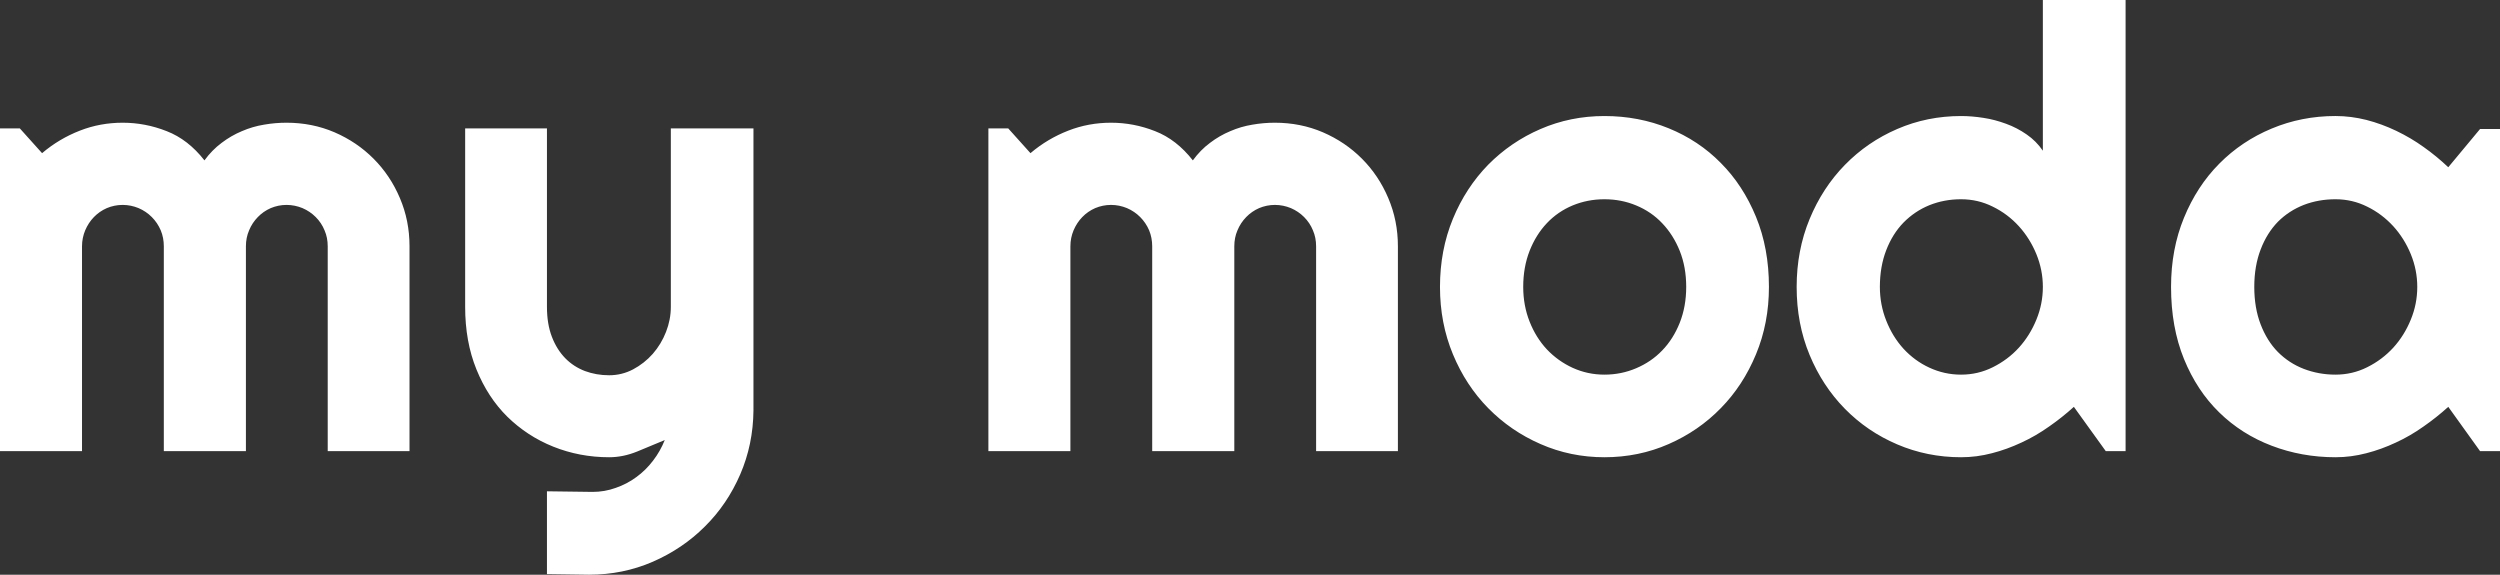 <svg width="174" height="40" viewBox="0 0 174 40" fill="none" xmlns="http://www.w3.org/2000/svg">
	<rect x="0" y="0" width="174" height="40" fill="#333333" stroke="none"/>
	<path
		d="M28.503 31.401H22.809V17.14C22.809 16.746 22.738 16.374 22.588 16.03C22.445 15.68 22.238 15.372 21.974 15.107C21.709 14.842 21.402 14.634 21.052 14.484C20.702 14.341 20.331 14.262 19.945 14.262C19.552 14.262 19.188 14.341 18.845 14.484C18.502 14.634 18.202 14.842 17.945 15.107C17.688 15.371 17.48 15.68 17.338 16.03C17.188 16.374 17.116 16.746 17.116 17.14V31.401H11.402V17.14C11.402 16.746 11.33 16.374 11.187 16.03C11.037 15.68 10.83 15.372 10.566 15.107C10.301 14.842 9.994 14.634 9.644 14.484C9.294 14.341 8.93 14.262 8.537 14.262C8.144 14.262 7.78 14.341 7.437 14.484C7.094 14.634 6.794 14.842 6.537 15.107C6.28 15.371 6.079 15.68 5.93 16.03C5.787 16.374 5.708 16.746 5.708 17.14V31.401H0V8.935H1.379L2.929 10.66C3.722 9.987 4.601 9.465 5.558 9.093C6.508 8.72 7.508 8.541 8.537 8.541C9.587 8.541 10.608 8.735 11.601 9.128C12.601 9.515 13.473 10.195 14.23 11.162C14.58 10.682 14.973 10.281 15.423 9.945C15.866 9.608 16.337 9.336 16.837 9.128C17.33 8.914 17.845 8.763 18.373 8.677C18.902 8.584 19.423 8.541 19.945 8.541C21.131 8.541 22.245 8.763 23.281 9.207C24.324 9.658 25.224 10.267 26.002 11.047C26.774 11.82 27.388 12.737 27.831 13.782C28.281 14.835 28.502 15.951 28.502 17.14V31.401H28.503ZM38.068 39.957V34.194L41.246 34.236C41.804 34.236 42.339 34.143 42.854 33.957C43.375 33.778 43.854 33.528 44.29 33.205C44.733 32.883 45.118 32.504 45.454 32.06C45.79 31.623 46.061 31.143 46.268 30.628C45.64 30.893 45.004 31.158 44.354 31.423C43.704 31.688 43.054 31.824 42.397 31.824C41.018 31.824 39.718 31.573 38.504 31.086C37.289 30.599 36.225 29.898 35.31 29.003C34.396 28.101 33.682 26.998 33.16 25.71C32.632 24.414 32.375 22.96 32.375 21.357V8.935H38.068V21.357C38.068 22.152 38.182 22.846 38.411 23.44C38.639 24.035 38.954 24.535 39.339 24.929C39.732 25.33 40.189 25.624 40.711 25.824C41.232 26.018 41.797 26.118 42.397 26.118C42.982 26.118 43.54 25.982 44.061 25.709C44.583 25.43 45.04 25.072 45.433 24.628C45.826 24.177 46.133 23.669 46.354 23.103C46.575 22.538 46.69 21.958 46.69 21.357V8.935H52.441V28.566C52.426 30.148 52.119 31.63 51.519 33.019C50.919 34.401 50.105 35.611 49.062 36.642C48.026 37.68 46.811 38.496 45.433 39.098C44.047 39.699 42.568 40 40.996 40L38.068 39.957V39.957ZM97.294 31.401H91.601V17.14C91.601 16.746 91.529 16.374 91.379 16.03C91.237 15.68 91.029 15.372 90.765 15.107C90.501 14.842 90.193 14.634 89.844 14.484C89.494 14.341 89.122 14.262 88.736 14.262C88.343 14.262 87.979 14.341 87.636 14.484C87.293 14.634 86.993 14.842 86.736 15.107C86.479 15.371 86.272 15.68 86.129 16.03C85.979 16.374 85.908 16.746 85.908 17.14V31.401H80.193V17.14C80.193 16.746 80.121 16.374 79.979 16.03C79.829 15.68 79.621 15.372 79.357 15.107C79.093 14.842 78.786 14.634 78.436 14.484C78.085 14.341 77.721 14.262 77.328 14.262C76.935 14.262 76.571 14.341 76.228 14.484C75.885 14.634 75.585 14.842 75.328 15.107C75.071 15.371 74.871 15.68 74.721 16.03C74.578 16.374 74.5 16.746 74.5 17.14V31.401H68.792V8.935H70.171L71.721 10.66C72.513 9.987 73.392 9.465 74.349 9.093C75.3 8.72 76.3 8.541 77.328 8.541C78.378 8.541 79.4 8.735 80.393 9.128C81.393 9.515 82.264 10.195 83.022 11.162C83.371 10.682 83.764 10.281 84.215 9.945C84.657 9.608 85.129 9.336 85.629 9.128C86.122 8.914 86.636 8.763 87.165 8.677C87.693 8.584 88.215 8.541 88.736 8.541C89.922 8.541 91.037 8.763 92.072 9.207C93.115 9.658 94.015 10.267 94.794 11.047C95.565 11.82 96.18 12.737 96.622 13.782C97.072 14.835 97.294 15.951 97.294 17.14V31.401H97.294ZM123.118 19.968C123.118 21.65 122.818 23.211 122.218 24.657C121.618 26.104 120.803 27.356 119.767 28.409C118.739 29.468 117.524 30.299 116.139 30.907C114.753 31.516 113.26 31.824 111.667 31.824C110.095 31.824 108.609 31.516 107.223 30.907C105.83 30.299 104.623 29.468 103.58 28.409C102.544 27.356 101.723 26.104 101.123 24.657C100.523 23.211 100.223 21.65 100.223 19.968C100.223 18.264 100.523 16.682 101.123 15.228C101.723 13.775 102.545 12.522 103.58 11.462C104.623 10.41 105.83 9.579 107.223 8.978C108.609 8.377 110.095 8.076 111.667 8.076C113.26 8.076 114.753 8.362 116.139 8.928C117.525 9.494 118.739 10.295 119.767 11.341C120.803 12.379 121.617 13.632 122.218 15.092C122.818 16.553 123.118 18.178 123.118 19.968ZM117.36 19.968C117.36 19.044 117.21 18.214 116.91 17.462C116.61 16.718 116.203 16.073 115.688 15.536C115.174 14.992 114.567 14.584 113.874 14.297C113.188 14.011 112.452 13.868 111.666 13.868C110.888 13.868 110.152 14.011 109.459 14.297C108.773 14.584 108.173 14.992 107.659 15.536C107.152 16.073 106.752 16.717 106.459 17.462C106.166 18.214 106.016 19.044 106.016 19.968C106.016 20.834 106.166 21.643 106.459 22.381C106.752 23.125 107.152 23.77 107.659 24.313C108.174 24.857 108.774 25.287 109.459 25.602C110.152 25.917 110.888 26.075 111.666 26.075C112.452 26.075 113.188 25.924 113.874 25.631C114.567 25.337 115.174 24.929 115.688 24.392C116.202 23.863 116.61 23.218 116.91 22.466C117.21 21.707 117.36 20.877 117.36 19.968ZM147.941 31.401H146.563L144.341 28.316C143.798 28.809 143.219 29.268 142.612 29.69C142.005 30.12 141.369 30.492 140.698 30.8C140.026 31.115 139.34 31.365 138.64 31.544C137.933 31.73 137.219 31.824 136.49 31.824C134.918 31.824 133.433 31.523 132.047 30.929C130.654 30.335 129.446 29.511 128.404 28.452C127.368 27.399 126.546 26.146 125.946 24.7C125.346 23.254 125.047 21.679 125.047 19.968C125.047 18.278 125.347 16.703 125.946 15.25C126.546 13.796 127.368 12.536 128.404 11.477C129.447 10.41 130.654 9.58 132.047 8.978C133.433 8.377 134.918 8.076 136.49 8.076C136.997 8.076 137.512 8.119 138.055 8.205C138.59 8.284 139.112 8.427 139.619 8.613C140.133 8.799 140.612 9.05 141.055 9.358C141.505 9.666 141.876 10.045 142.183 10.489V0H147.941V31.402V31.401ZM142.183 19.968C142.183 19.187 142.033 18.428 141.733 17.691C141.433 16.961 141.026 16.309 140.512 15.744C139.997 15.178 139.39 14.72 138.697 14.383C138.011 14.04 137.276 13.868 136.49 13.868C135.711 13.868 134.975 14.004 134.282 14.283C133.597 14.562 132.997 14.97 132.482 15.493C131.975 16.016 131.575 16.653 131.282 17.412C130.99 18.164 130.839 19.023 130.839 19.968C130.839 20.798 130.989 21.579 131.282 22.316C131.575 23.061 131.975 23.712 132.482 24.271C132.997 24.829 133.597 25.273 134.282 25.588C134.976 25.91 135.711 26.075 136.49 26.075C137.276 26.075 138.011 25.903 138.697 25.56C139.39 25.216 139.997 24.765 140.512 24.2C141.026 23.634 141.433 22.982 141.733 22.245C142.033 21.514 142.183 20.756 142.183 19.968V19.968ZM174 31.401H172.614L170.4 28.316C169.857 28.809 169.278 29.268 168.671 29.69C168.064 30.12 167.428 30.492 166.756 30.8C166.085 31.115 165.399 31.365 164.699 31.544C163.992 31.73 163.278 31.824 162.549 31.824C160.977 31.824 159.491 31.552 158.106 31.022C156.713 30.492 155.498 29.719 154.463 28.709C153.419 27.692 152.605 26.454 152.005 24.986C151.405 23.511 151.105 21.843 151.105 19.967C151.105 18.22 151.405 16.616 152.005 15.156C152.605 13.695 153.419 12.442 154.463 11.39C155.498 10.345 156.713 9.528 158.106 8.949C159.491 8.369 160.977 8.075 162.549 8.075C163.277 8.075 163.992 8.168 164.706 8.347C165.42 8.533 166.106 8.784 166.778 9.106C167.449 9.428 168.085 9.8 168.692 10.237C169.299 10.667 169.871 11.139 170.399 11.64L172.614 8.977H174V31.401L174 31.401ZM168.242 19.968C168.242 19.187 168.093 18.428 167.792 17.691C167.492 16.961 167.085 16.309 166.571 15.744C166.049 15.178 165.449 14.72 164.756 14.383C164.071 14.04 163.335 13.868 162.549 13.868C161.77 13.868 161.035 13.997 160.342 14.262C159.656 14.534 159.056 14.92 158.542 15.436C158.034 15.959 157.634 16.596 157.342 17.362C157.049 18.121 156.898 18.994 156.898 19.968C156.898 20.949 157.048 21.822 157.342 22.581C157.634 23.34 158.034 23.984 158.542 24.5C159.056 25.015 159.656 25.409 160.342 25.674C161.035 25.939 161.77 26.075 162.549 26.075C163.335 26.075 164.071 25.903 164.756 25.559C165.449 25.216 166.049 24.765 166.571 24.199C167.085 23.634 167.492 22.982 167.792 22.245C168.093 21.514 168.242 20.756 168.242 19.968Z"
		fill="white" />
</svg>